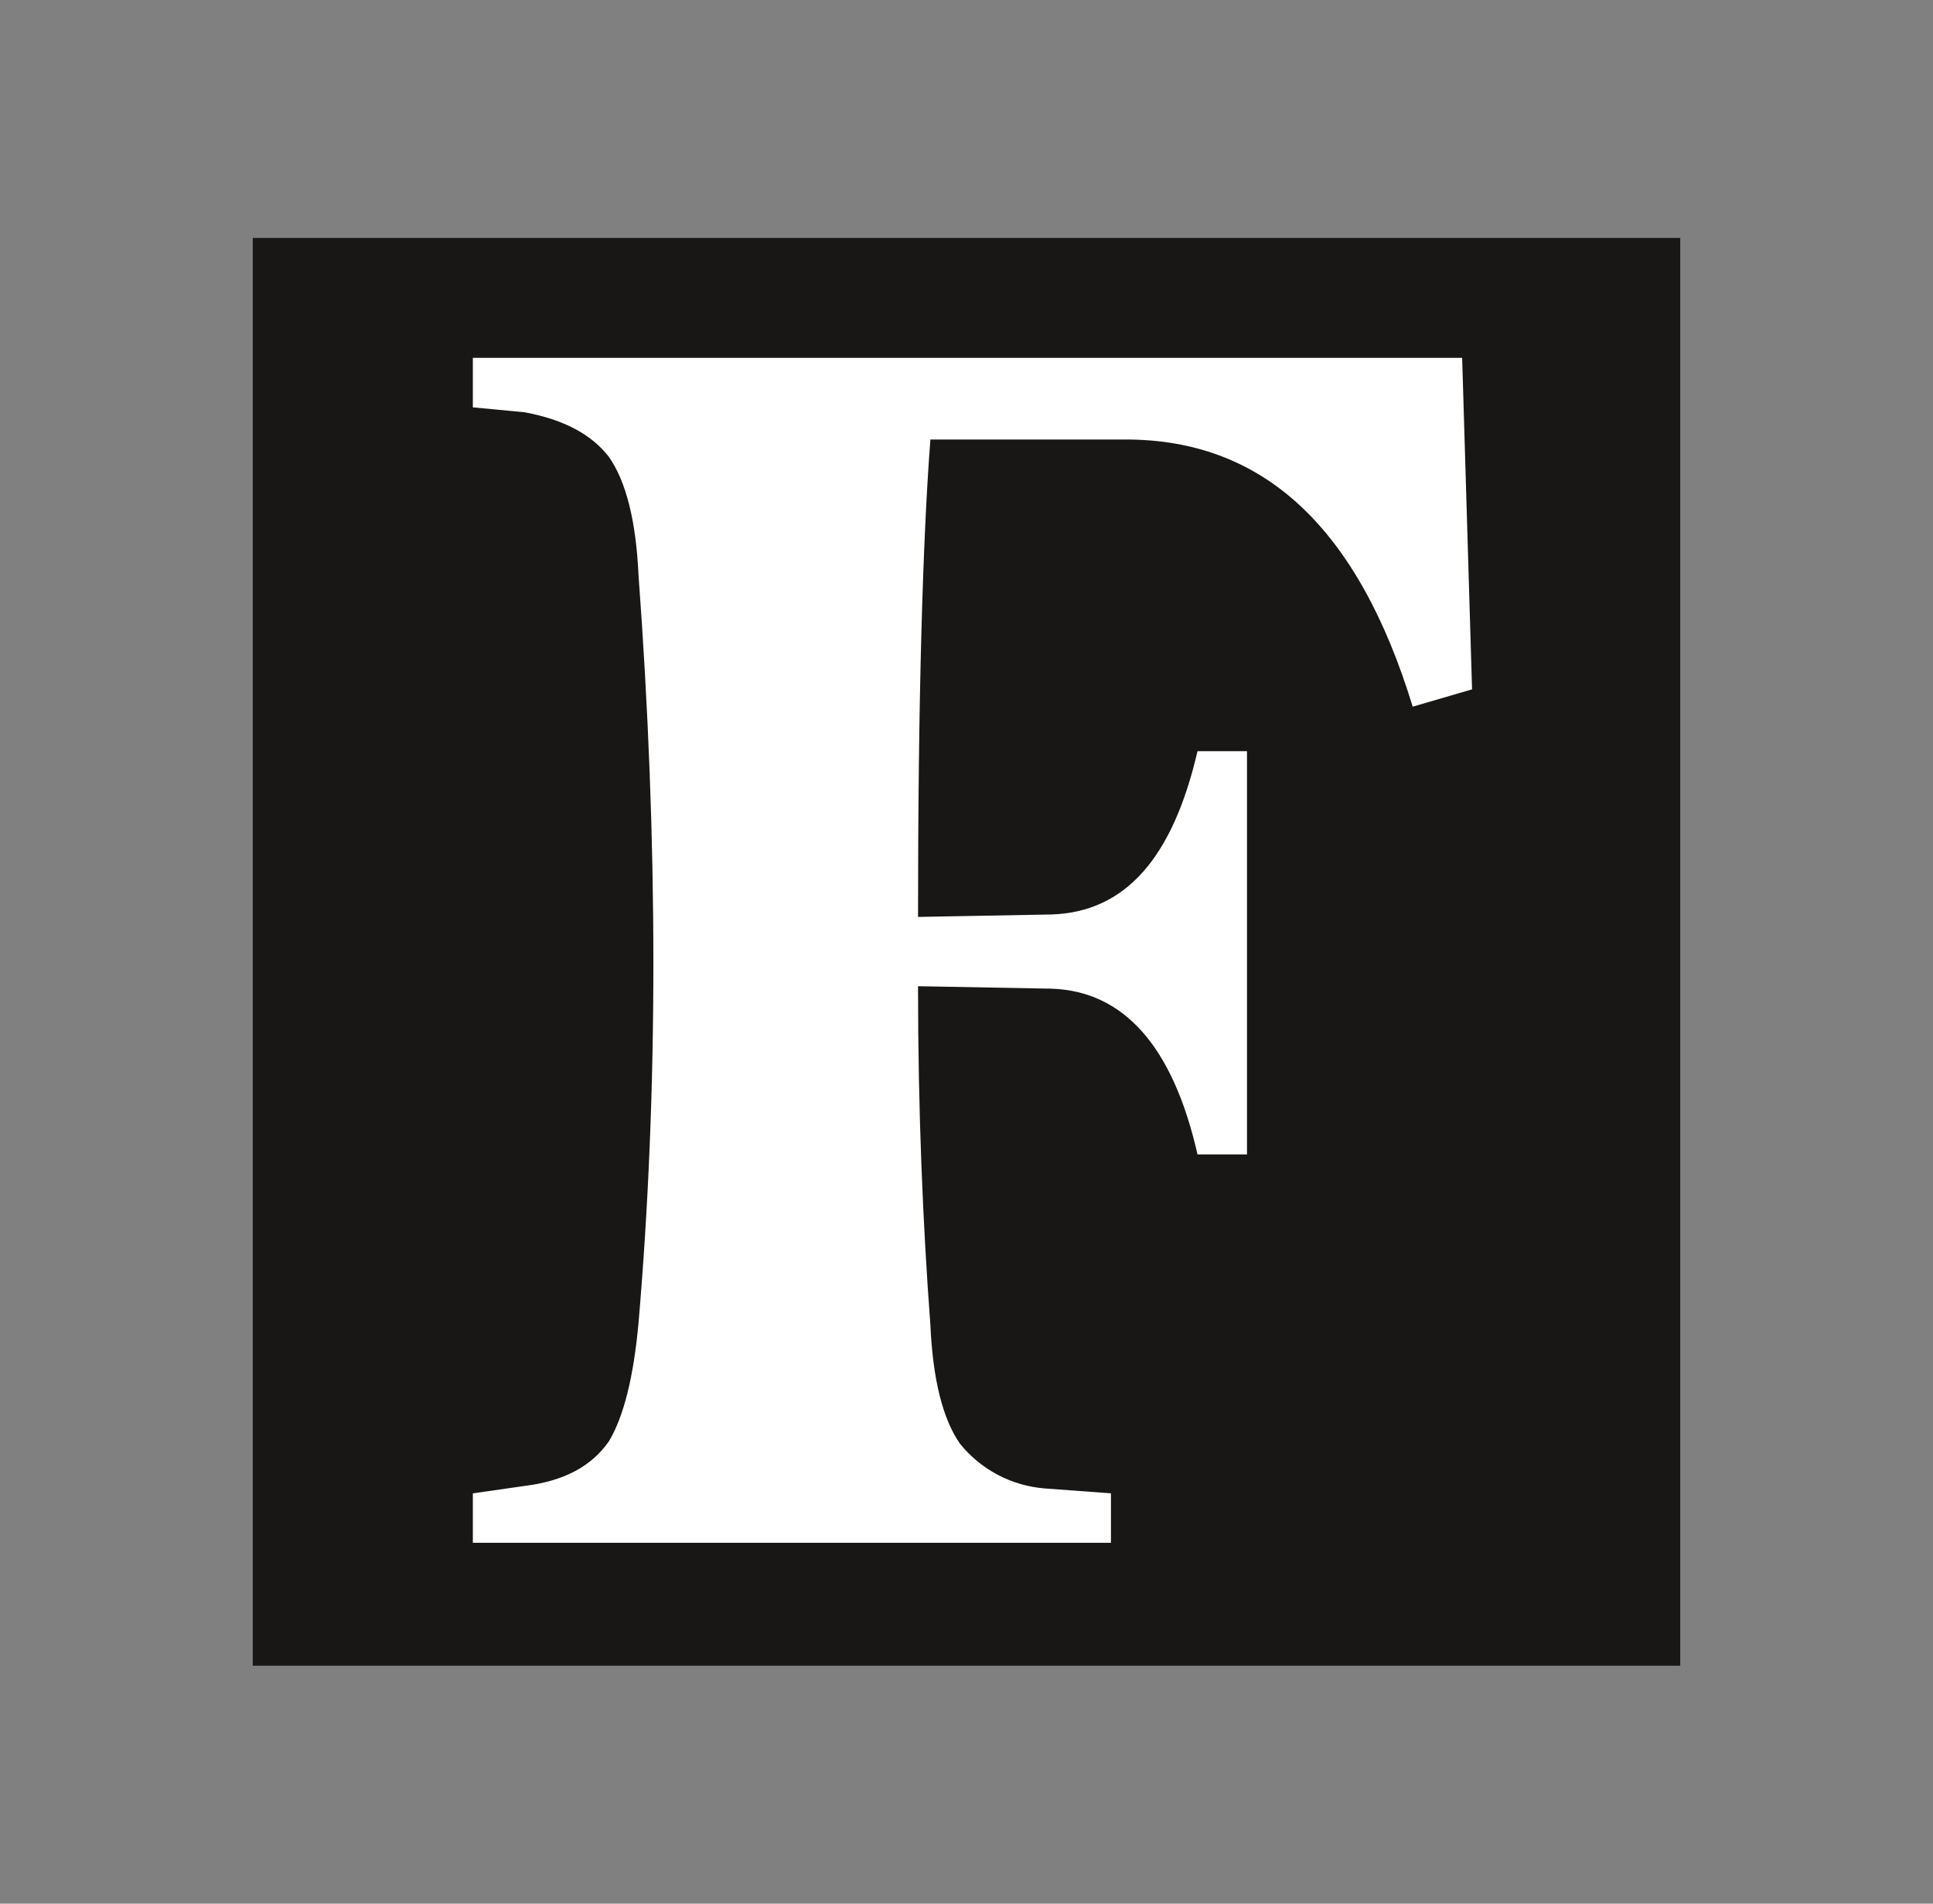 <svg width="65" height="64" viewBox="0 0 65 64" fill="none" xmlns="http://www.w3.org/2000/svg">
<rect x="0" y="0" width="65" height="64" fill="#808080" stroke="none"/>
<rect width="48" height="48" transform="translate(8.5 8)" fill="#181716"/>
<path d="M49.167 12.031H15.9V13.695L17.646 13.861C18.977 14.111 19.892 14.61 20.474 15.358C21.056 16.19 21.389 17.52 21.472 19.35C22.137 28.332 22.137 36.732 21.472 44.467C21.306 46.297 20.973 47.627 20.474 48.459C19.892 49.291 18.977 49.79 17.646 49.956L15.9 50.206V51.869H37.357V50.206L35.112 50.039C34.564 49.993 34.031 49.837 33.545 49.58C33.059 49.322 32.63 48.969 32.284 48.542C31.702 47.711 31.369 46.38 31.286 44.55C31.037 41.223 30.87 37.398 30.87 33.156L35.361 33.239C37.773 33.322 39.437 35.152 40.268 38.811H41.932V25.255H40.268C39.437 28.831 37.856 30.661 35.361 30.744L30.87 30.827C30.87 23.342 31.037 18.019 31.286 14.776H37.856C42.514 14.776 45.674 17.77 47.504 23.758L49.5 23.176L49.167 12.031Z" fill="white"/>
</svg>
